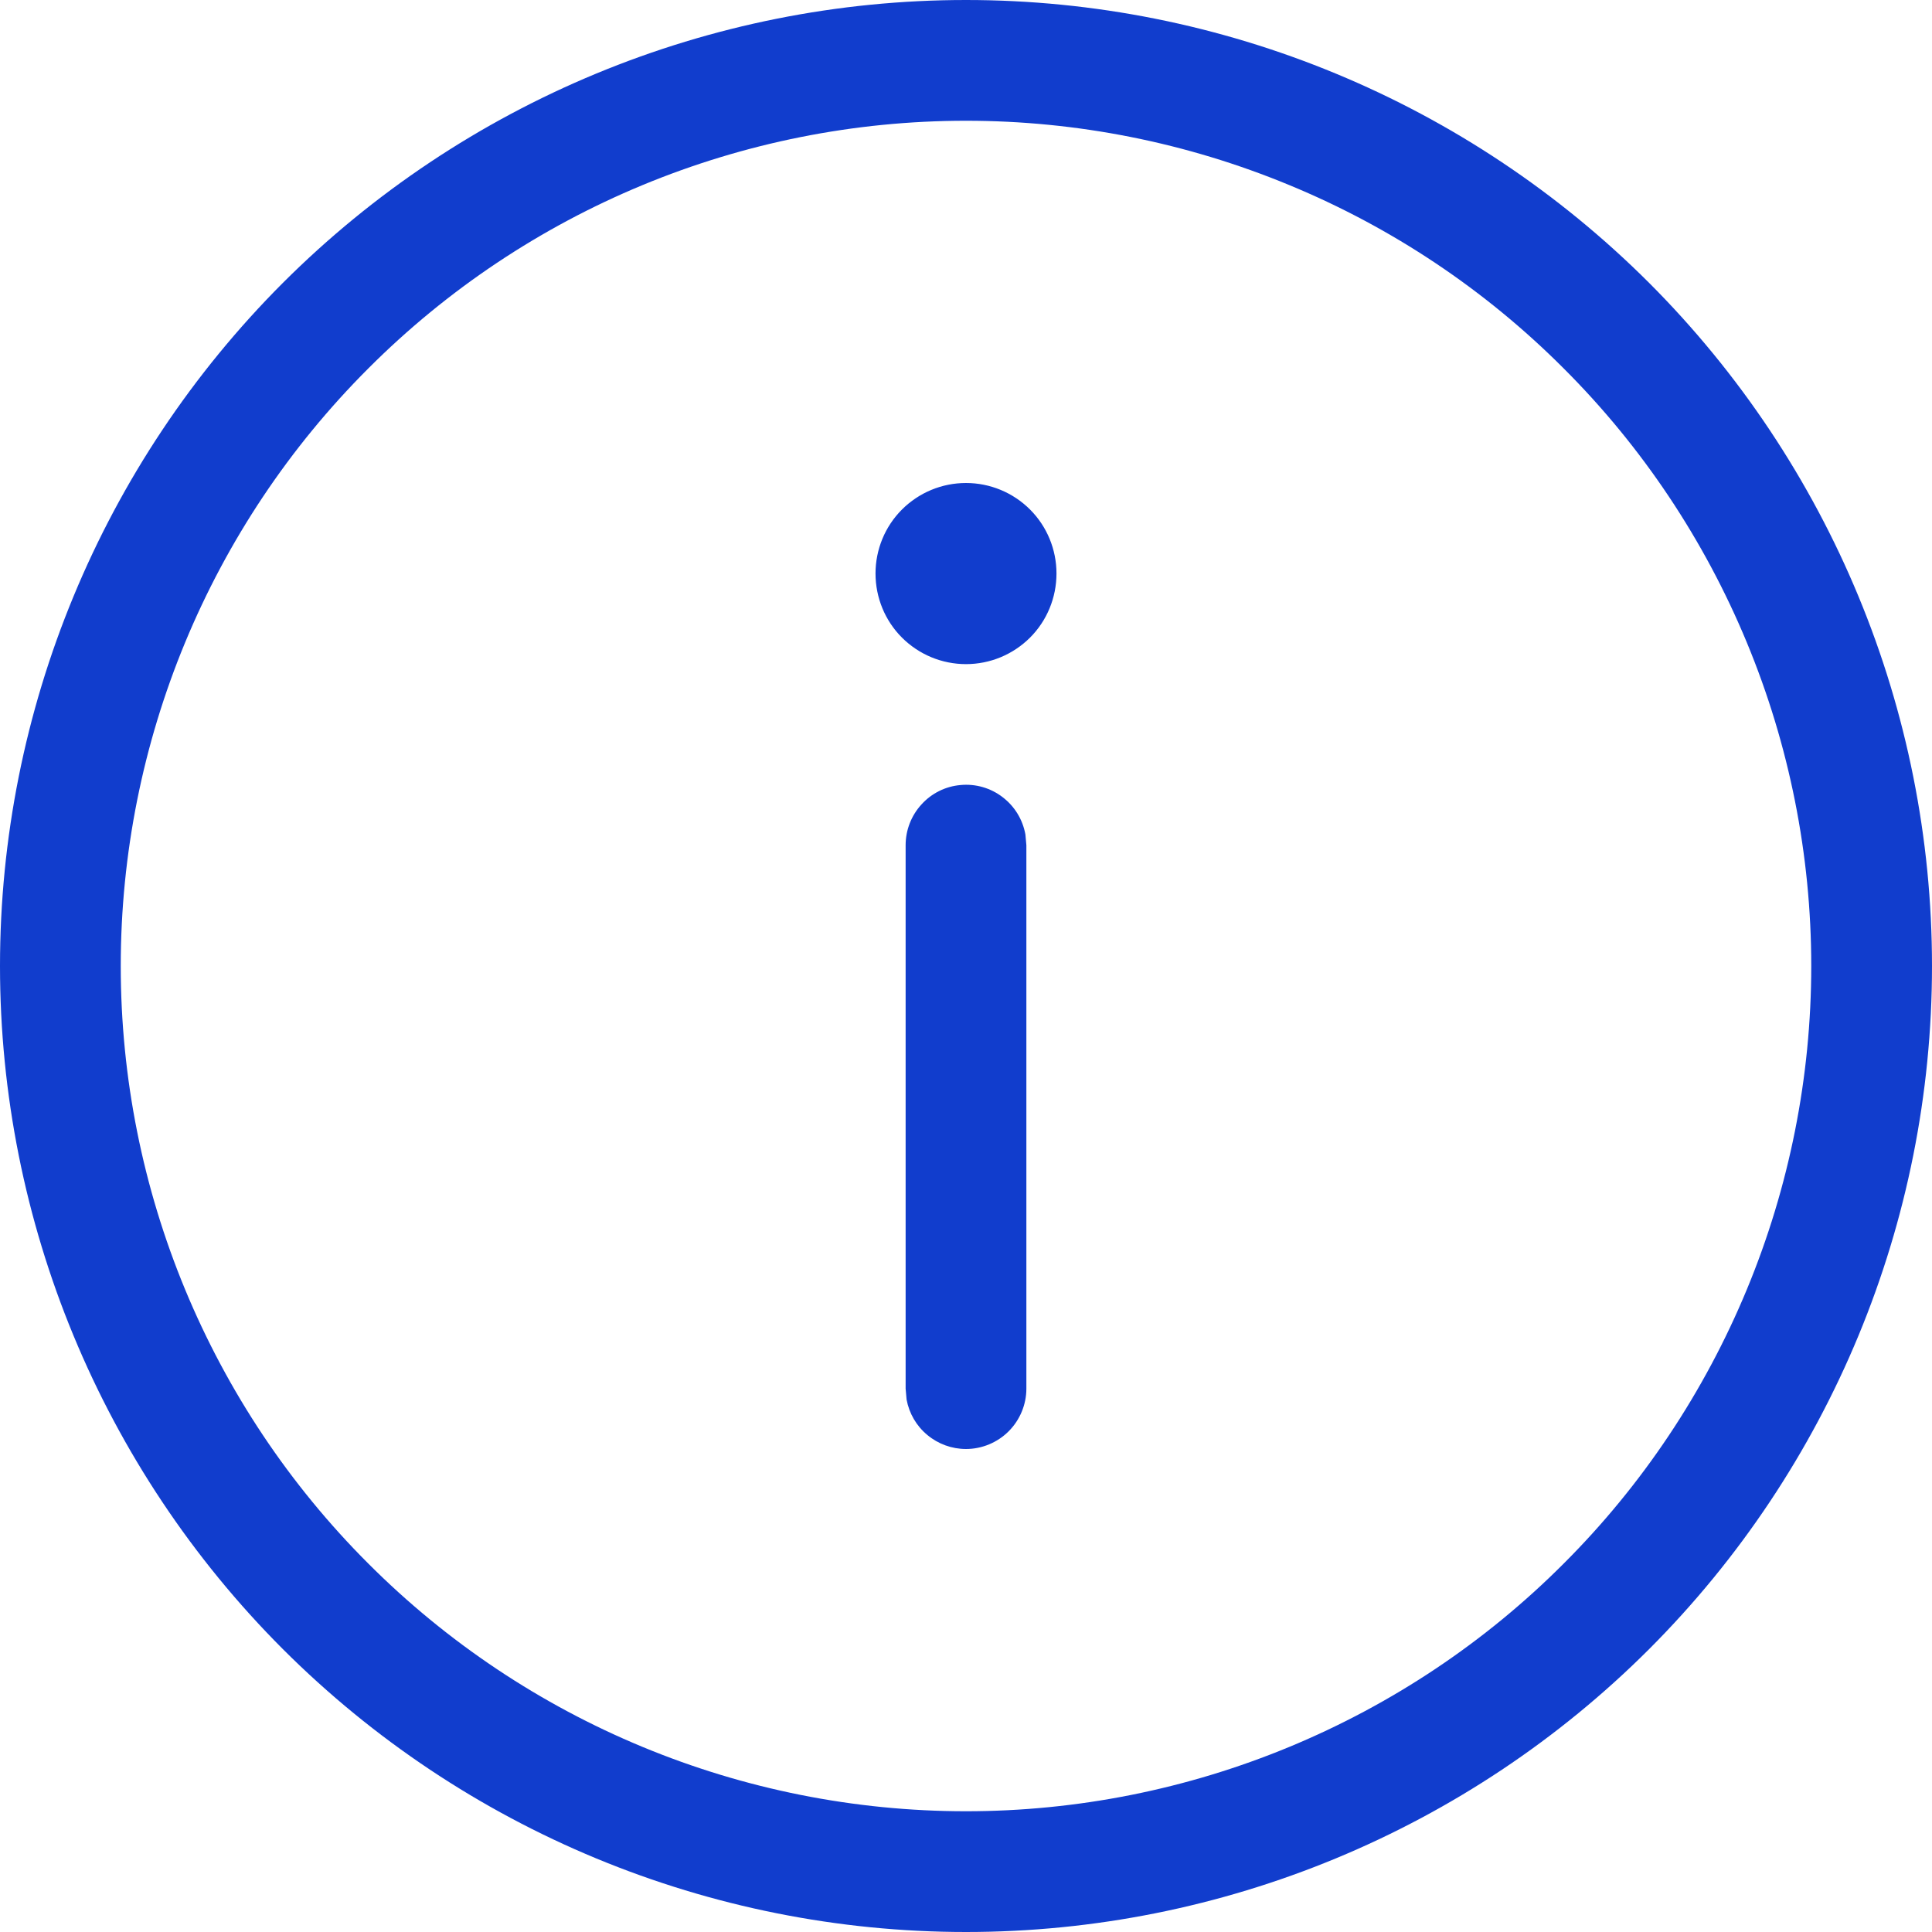 <svg width="12" height="12" viewBox="0 0 12 12" fill="none" xmlns="http://www.w3.org/2000/svg">
<path d="M6 12C4.409 12 2.883 11.368 1.757 10.243C0.632 9.117 0 7.591 0 6C0 4.409 0.632 2.883 1.757 1.757C2.883 0.632 4.409 0 6 0C7.591 0 9.117 0.632 10.243 1.757C11.368 2.883 12 4.409 12 6C12 7.591 11.368 9.117 10.243 10.243C9.117 11.368 7.591 12 6 12ZM6 11.25C6.689 11.25 7.372 11.114 8.009 10.85C8.646 10.586 9.225 10.2 9.712 9.712C10.2 9.225 10.586 8.646 10.85 8.009C11.114 7.372 11.25 6.689 11.25 6C11.25 5.311 11.114 4.628 10.85 3.991C10.586 3.354 10.2 2.775 9.712 2.288C9.225 1.8 8.646 1.413 8.009 1.15C7.372 0.886 6.689 0.75 6 0.75C4.608 0.75 3.272 1.303 2.288 2.288C1.303 3.272 0.75 4.608 0.75 6C0.75 7.392 1.303 8.728 2.288 9.712C3.272 10.697 4.608 11.25 6 11.25ZM6 4.125C5.851 4.125 5.708 4.066 5.602 3.96C5.497 3.855 5.438 3.712 5.438 3.562C5.438 3.413 5.497 3.27 5.602 3.165C5.708 3.059 5.851 3 6 3C6.149 3 6.292 3.059 6.398 3.165C6.503 3.27 6.562 3.413 6.562 3.562C6.562 3.712 6.503 3.855 6.398 3.96C6.292 4.066 6.149 4.125 6 4.125ZM6 9C5.912 9 5.827 8.969 5.76 8.913C5.692 8.857 5.647 8.779 5.631 8.693L5.625 8.625L5.625 5.25C5.625 5.156 5.66 5.066 5.723 4.997C5.786 4.927 5.873 4.884 5.966 4.876C6.059 4.867 6.153 4.894 6.227 4.951C6.302 5.008 6.352 5.09 6.369 5.183L6.375 5.25L6.375 8.625C6.375 8.724 6.335 8.82 6.265 8.89C6.195 8.96 6.099 9 6 9Z" fill="#113DCD"/>
</svg>
